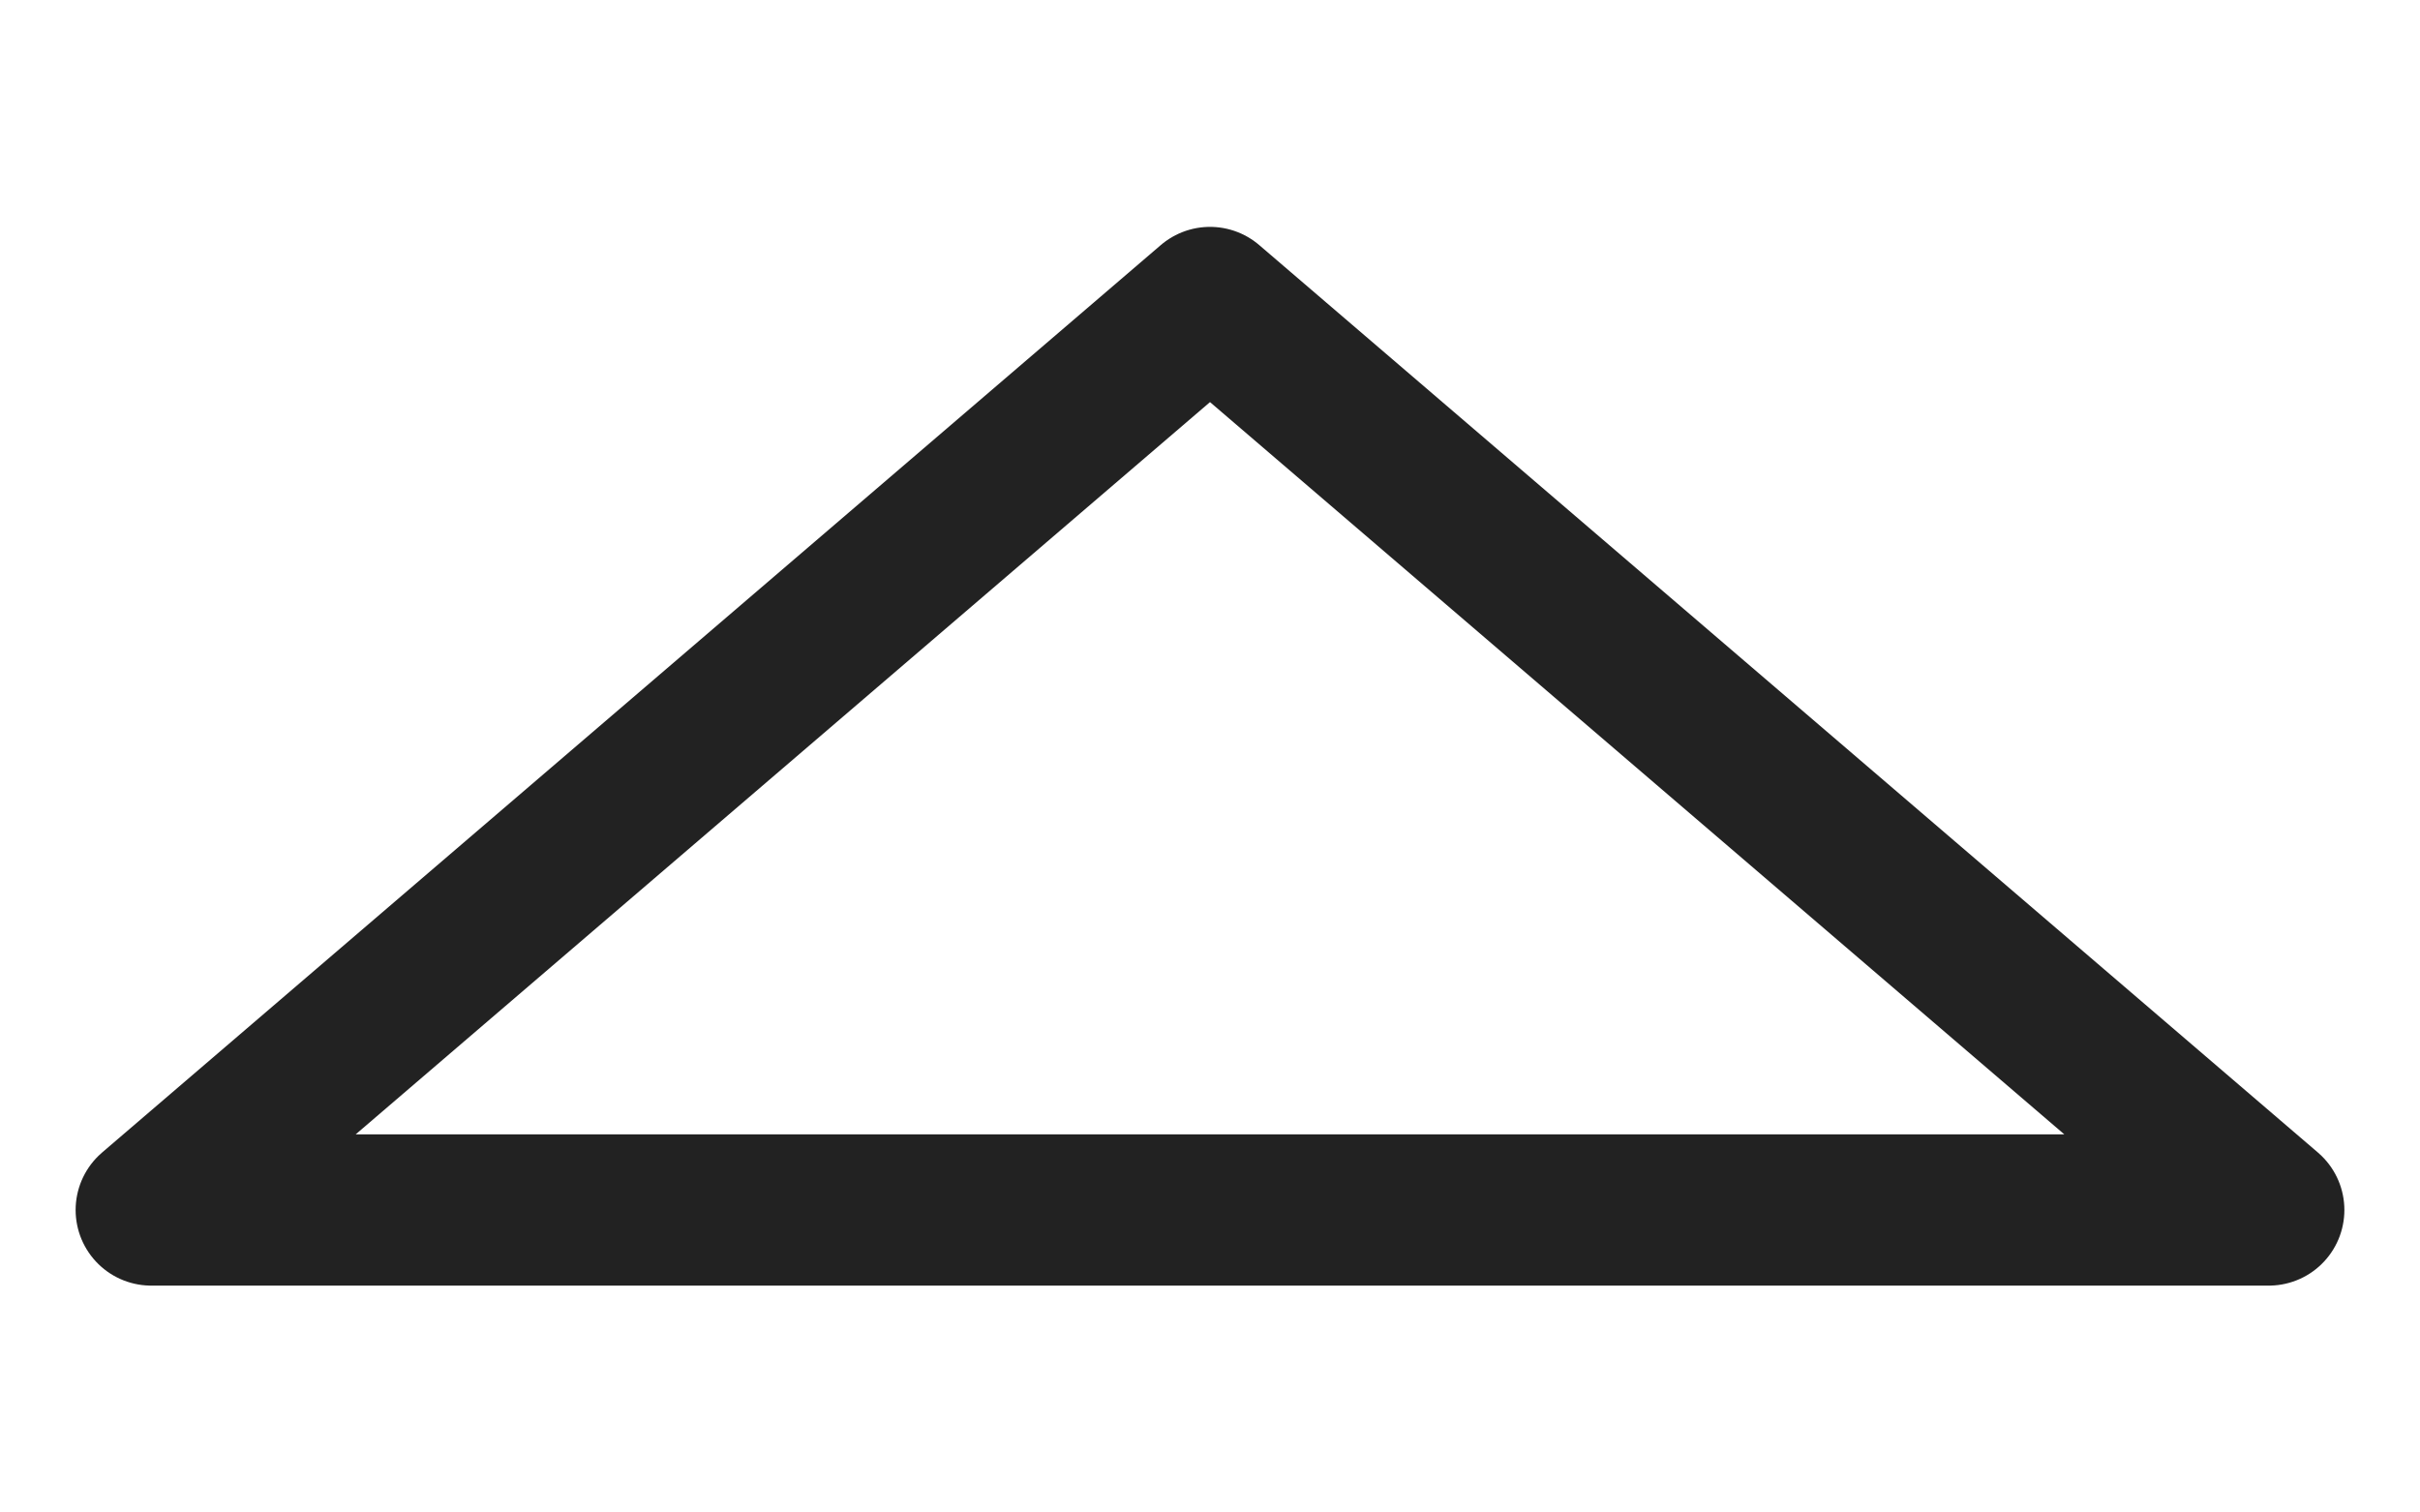 <svg width="8" height="5" viewBox="0 0 8 5" fill="none" xmlns="http://www.w3.org/2000/svg">
<path d="M7.5 4H0.5L4 1L7.5 4Z" stroke="#222222" stroke-width="0.5" stroke-linecap="round" stroke-linejoin="round"/>
</svg>
